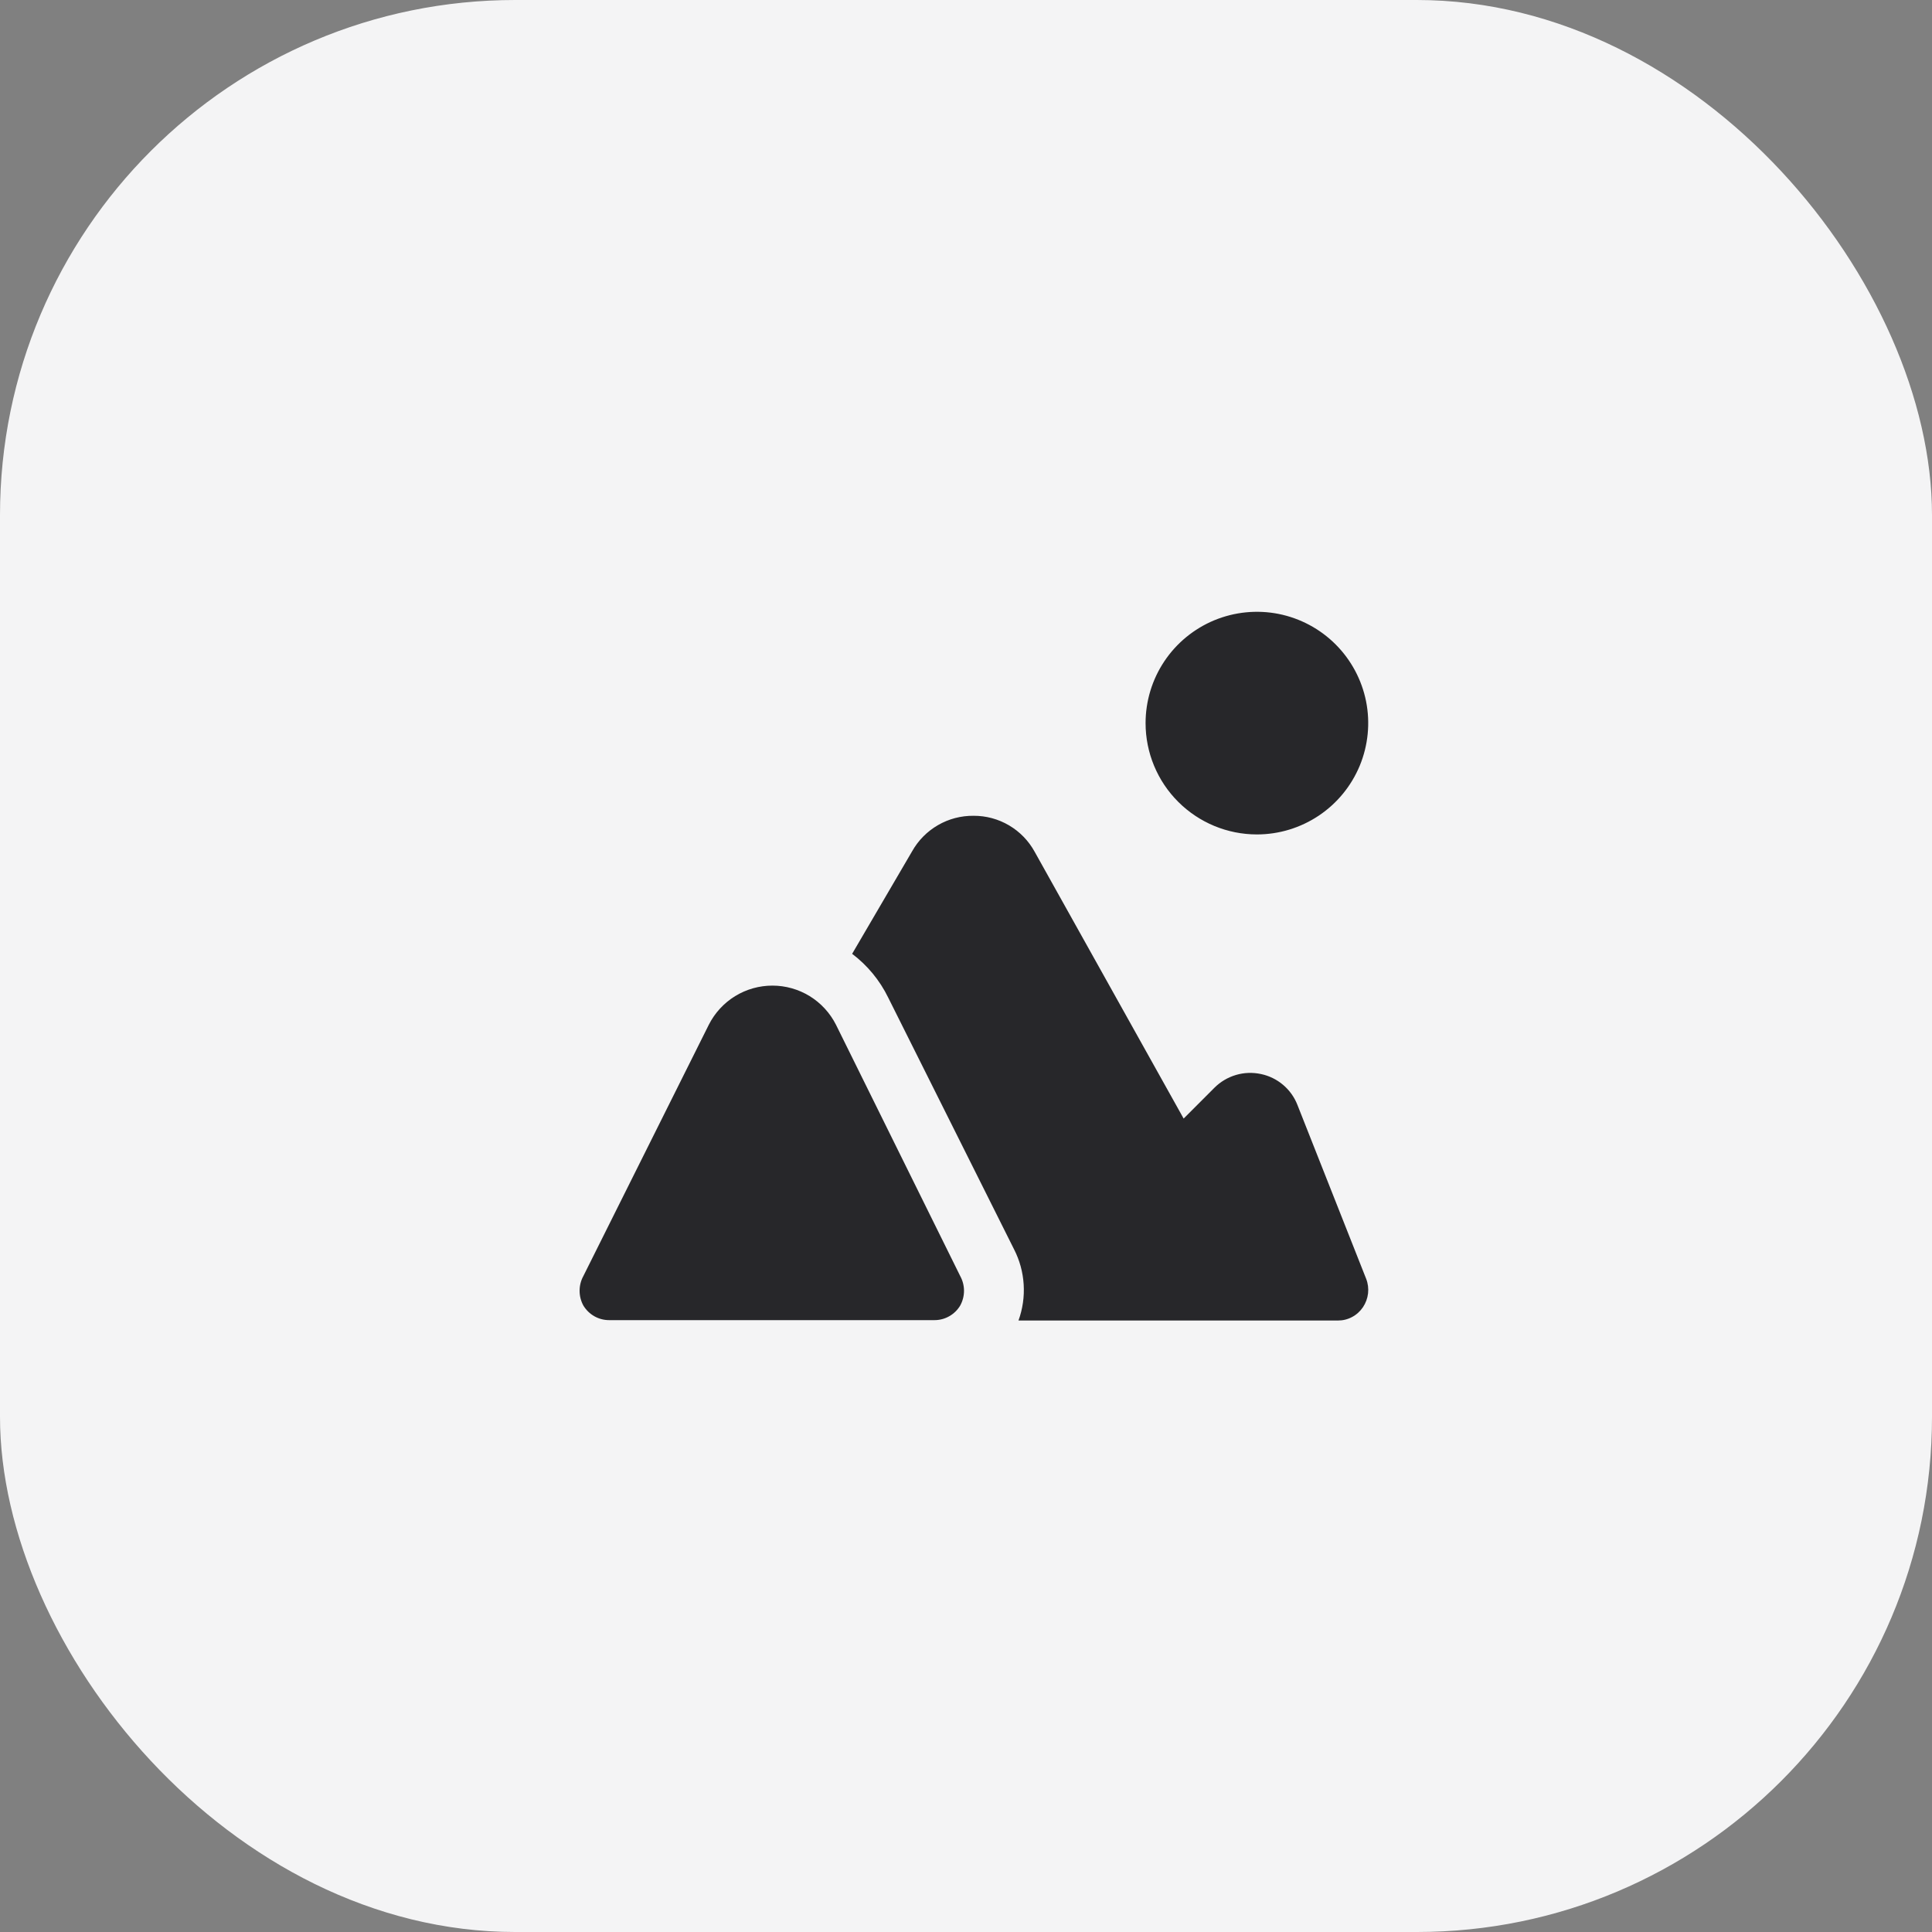 <svg xmlns="http://www.w3.org/2000/svg" width="60" height="60" viewBox="0 0 60 60" fill="none"><rect x="0" y="0" width="60" height="60" fill="#808080" stroke="none"/><rect width="60" height="60" rx="16" fill="#F4F4F5"></rect><path d="M29.82 39.628C29.897 39.768 29.938 39.926 29.938 40.087C29.938 40.247 29.897 40.405 29.82 40.545C29.737 40.684 29.619 40.799 29.478 40.878C29.337 40.958 29.178 40.999 29.016 40.998H18.922C18.76 40.999 18.601 40.958 18.459 40.878C18.319 40.799 18.201 40.684 18.117 40.545C18.04 40.405 18 40.247 18 40.087C18 39.926 18.04 39.768 18.117 39.628L22.014 31.822C22.199 31.457 22.481 31.151 22.829 30.936C23.178 30.722 23.579 30.609 23.988 30.609C24.396 30.609 24.797 30.722 25.146 30.936C25.494 31.151 25.776 31.457 25.961 31.822L29.82 39.628ZM40.291 34.31C40.197 34.07 40.044 33.857 39.846 33.69C39.649 33.523 39.413 33.408 39.16 33.355C38.902 33.3 38.635 33.309 38.383 33.384C38.13 33.459 37.9 33.596 37.714 33.782L36.759 34.738L32.133 26.454C31.947 26.114 31.672 25.83 31.338 25.633C31.004 25.436 30.623 25.333 30.235 25.335C29.846 25.331 29.464 25.431 29.128 25.626C28.792 25.821 28.514 26.102 28.324 26.442L26.464 29.622C26.939 29.98 27.322 30.445 27.583 30.979L31.492 38.798C31.666 39.138 31.768 39.509 31.791 39.89C31.815 40.27 31.76 40.652 31.63 41.01H41.548C41.702 41.011 41.854 40.974 41.99 40.901C42.126 40.829 42.242 40.724 42.328 40.596C42.414 40.468 42.468 40.321 42.486 40.168C42.503 40.015 42.484 39.859 42.428 39.716L40.291 34.31ZM39.034 25.914C39.718 25.914 40.386 25.711 40.955 25.331C41.523 24.951 41.966 24.411 42.228 23.78C42.489 23.148 42.558 22.453 42.425 21.782C42.291 21.112 41.962 20.496 41.478 20.012C40.995 19.529 40.379 19.2 39.709 19.066C39.038 18.933 38.343 19.002 37.711 19.263C37.08 19.525 36.54 19.968 36.16 20.536C35.78 21.105 35.577 21.773 35.577 22.457C35.577 23.374 35.941 24.253 36.59 24.901C37.238 25.549 38.117 25.914 39.034 25.914Z" fill="#27272A"></path></svg>